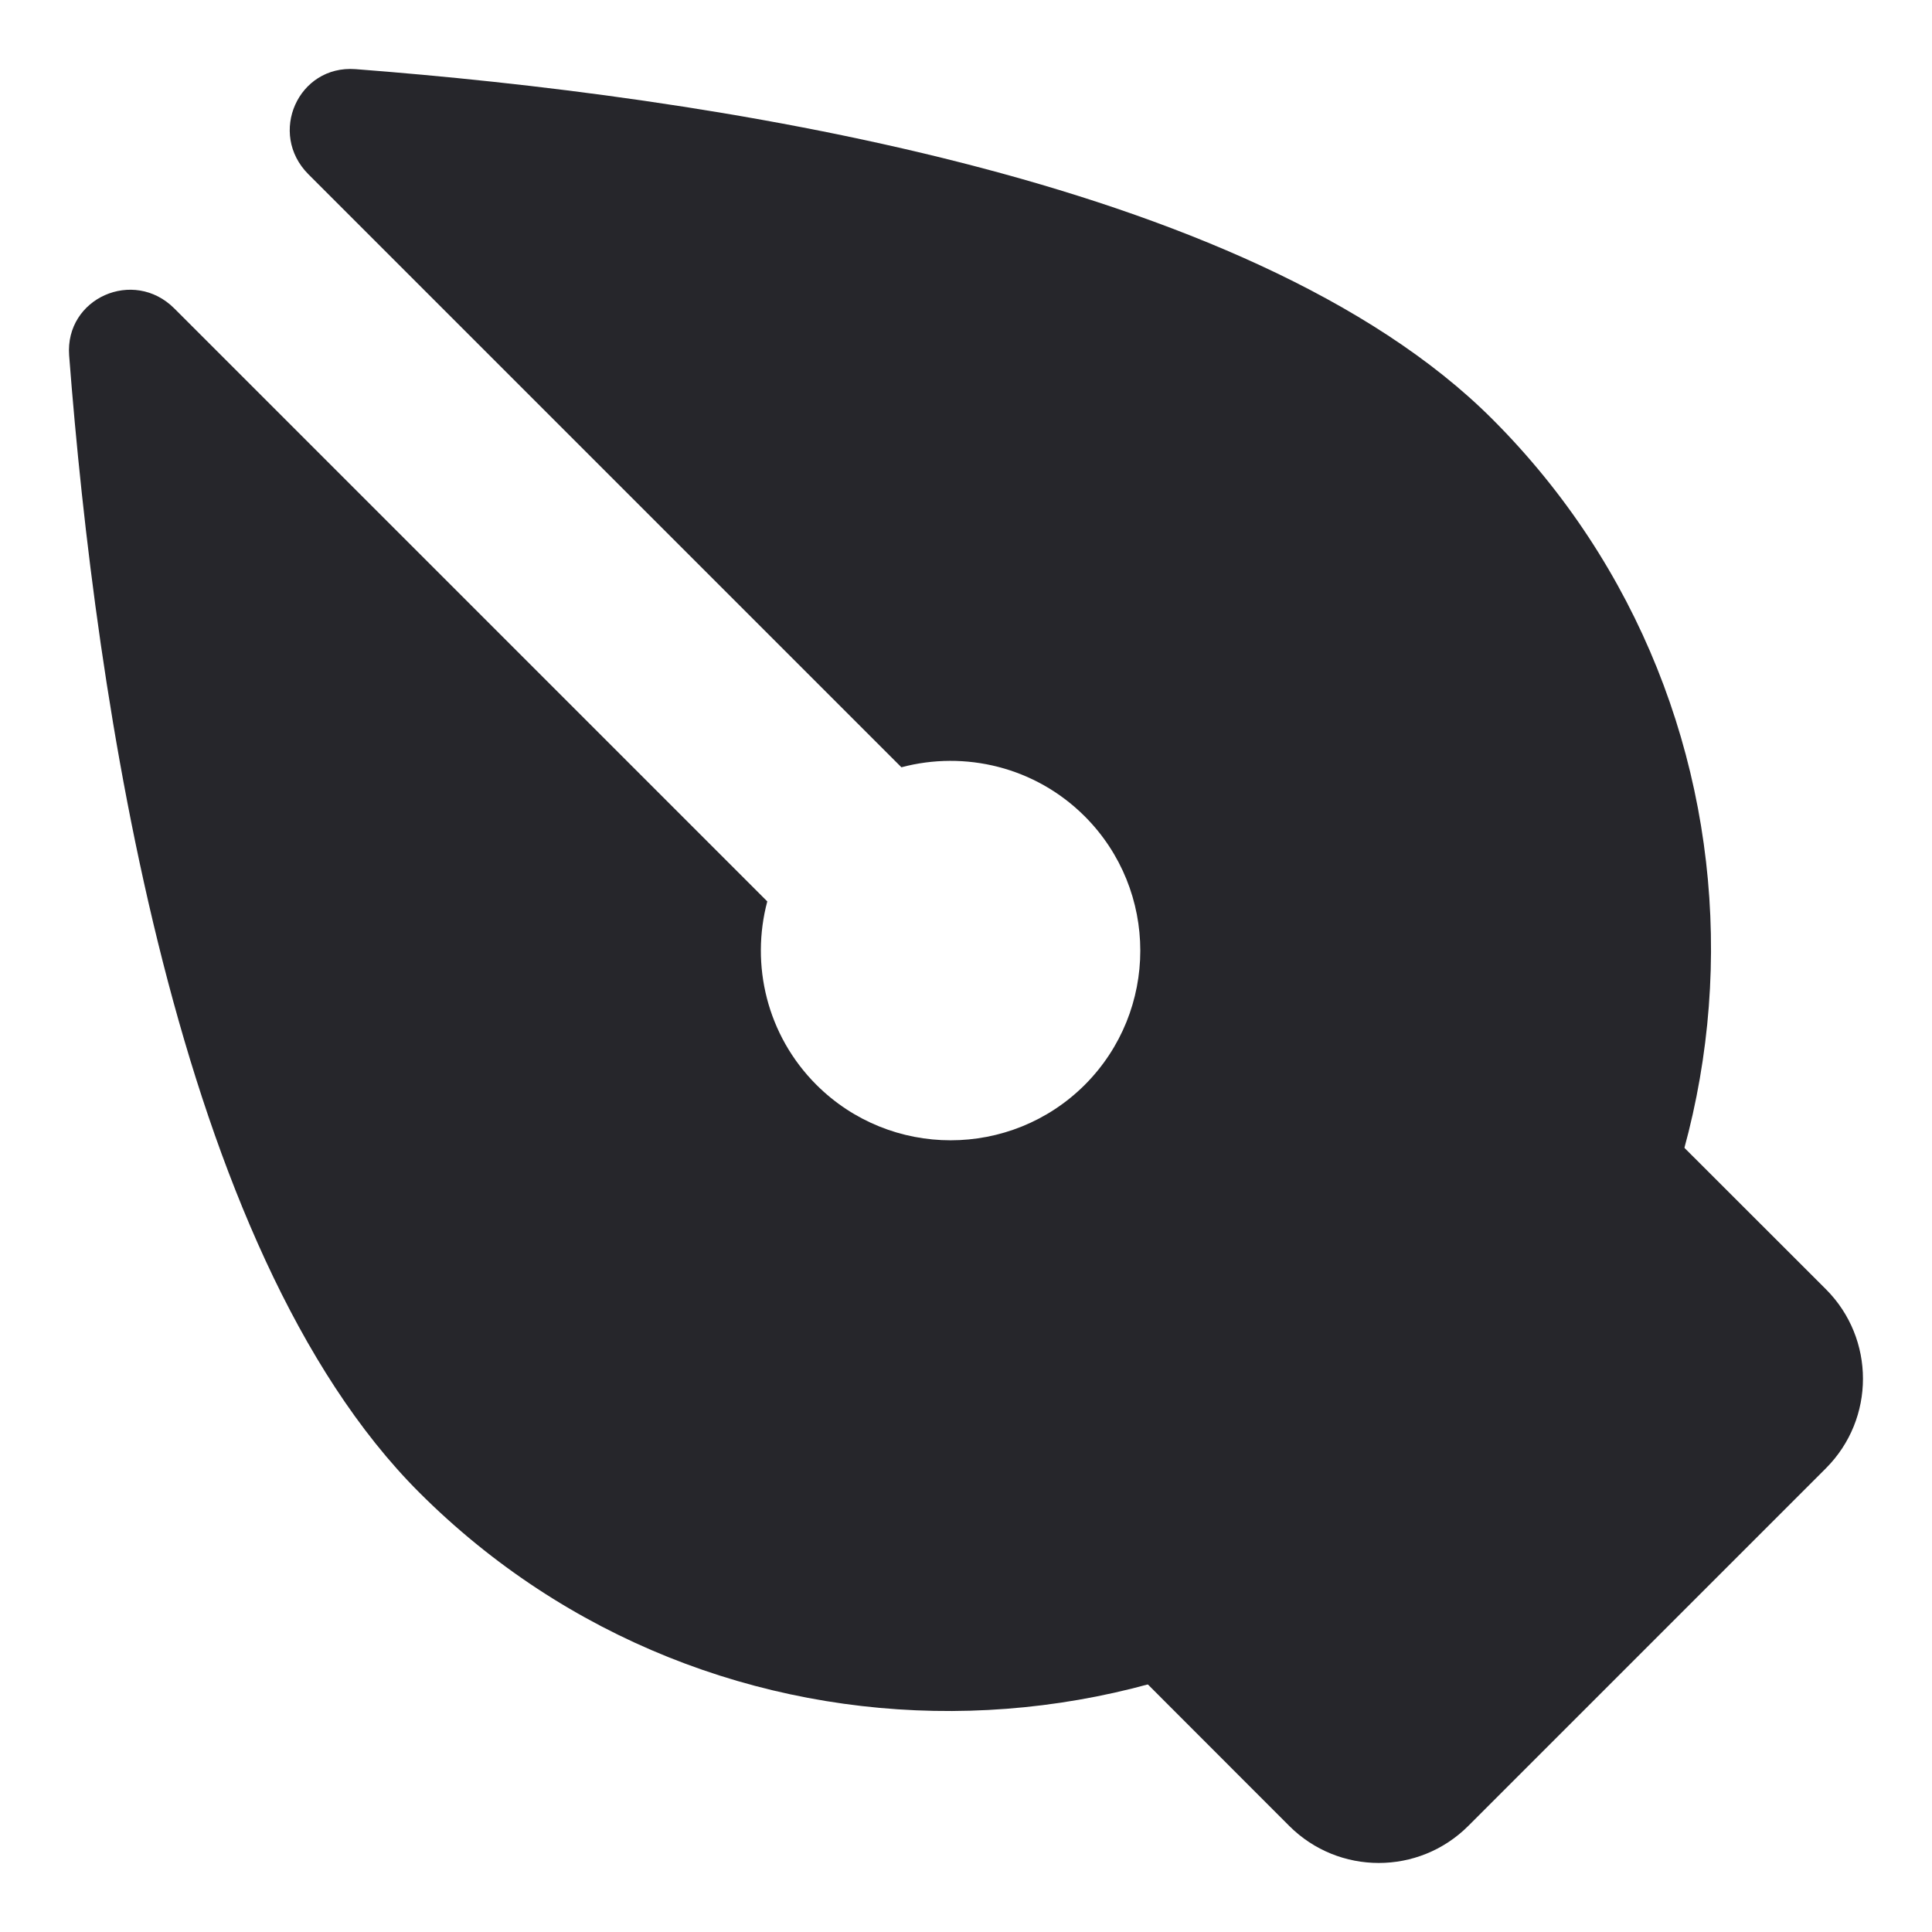 <svg width="14" height="14" viewBox="0 0 14 14" fill="none" xmlns="http://www.w3.org/2000/svg">
<path d="M0.501 2.576C0.47 2.16 0.968 1.94 1.263 2.235L5.56 6.532C5.438 6.991 5.556 7.501 5.916 7.861C6.453 8.397 7.324 8.397 7.861 7.861C8.397 7.324 8.397 6.453 7.861 5.916C7.501 5.556 6.991 5.438 6.532 5.56L2.235 1.263C1.94 0.968 2.16 0.47 2.576 0.501C5.072 0.693 9.051 1.274 10.814 3.037C12.941 5.164 12.925 8.629 10.777 10.777C8.629 12.925 5.164 12.941 3.037 10.814C1.274 9.051 0.693 5.072 0.501 2.576Z" fill="#26262B"/>
<path d="M8.047 11.935L11.935 8.047L13.232 9.343C13.589 9.701 13.589 10.281 13.232 10.639L10.639 13.232C10.281 13.589 9.701 13.589 9.343 13.232L8.047 11.935Z" fill="#26262B"/>
</svg>
